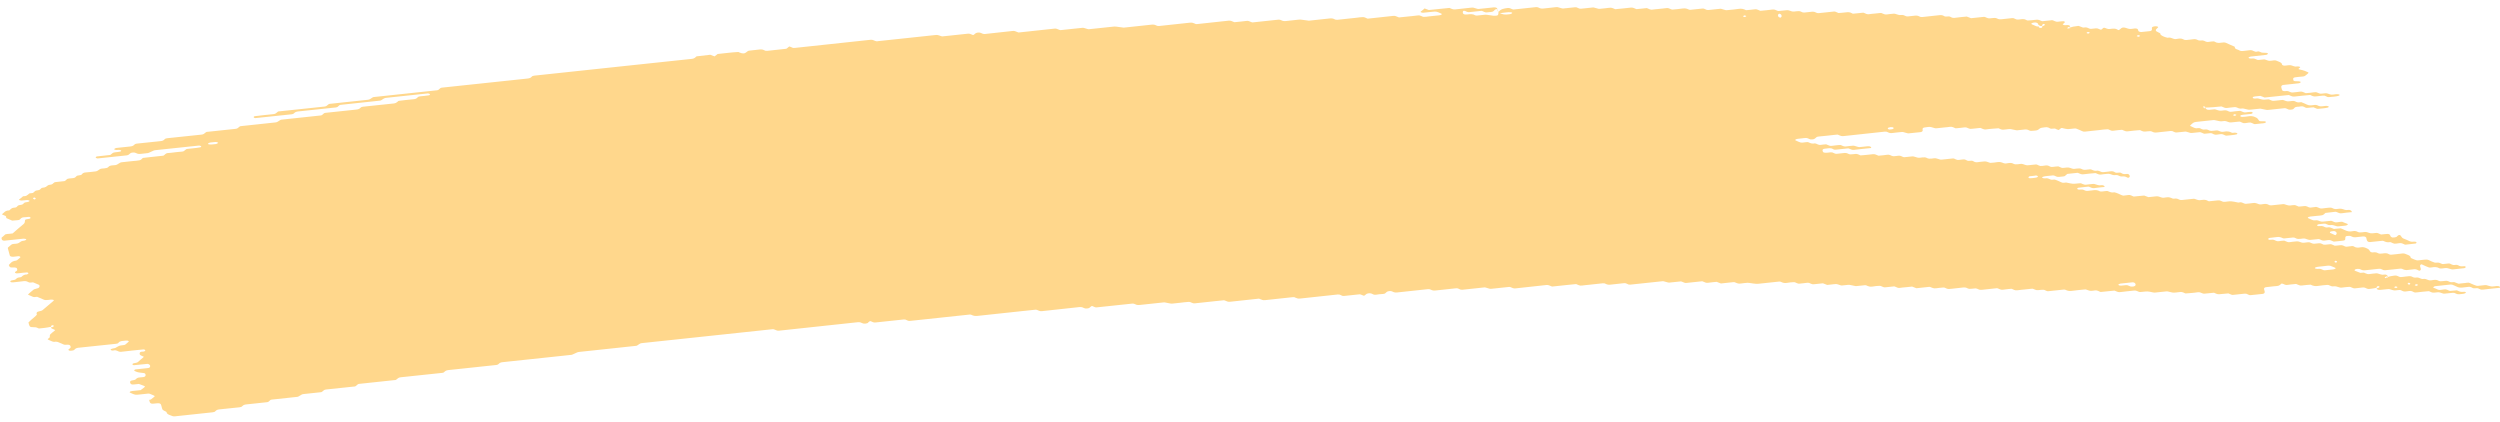 <svg width="154" height="26" viewBox="0 0 154 26" fill="none" xmlns="http://www.w3.org/2000/svg">
<path d="M144.875 13.067C144.664 13.089 144.451 13.105 144.244 13.137C144.11 13.157 144.052 13.101 143.962 13.072C143.932 13.062 143.9 13.042 143.872 13.044C143.664 13.067 143.455 13.091 143.246 13.116C143.183 13.167 143.143 13.234 143.045 13.259C142.949 13.283 142.836 13.284 142.729 13.296C142.589 13.311 142.448 13.326 142.307 13.34C142.237 13.347 142.18 13.372 142.157 13.419C142.152 13.426 142.199 13.445 142.225 13.457C142.311 13.495 142.394 13.538 142.488 13.567C142.578 13.594 142.688 13.547 142.785 13.582C143.001 13.662 143.003 13.661 143.167 13.644C143.307 13.629 143.448 13.612 143.589 13.601C143.616 13.598 143.648 13.617 143.678 13.627C143.768 13.655 143.826 13.719 143.958 13.694C144.058 13.674 144.169 13.669 144.273 13.658C144.361 13.694 144.442 13.736 144.536 13.765C144.624 13.793 144.65 13.815 144.603 13.852C144.561 13.887 144.501 13.902 144.422 13.905C144.352 13.907 144.282 13.919 144.211 13.926C144.175 13.93 144.141 13.933 144.107 13.937C143.973 13.952 143.973 13.952 143.727 13.872C143.631 13.84 143.522 13.886 143.43 13.856C143.368 13.836 143.315 13.805 143.255 13.784C143.229 13.775 143.189 13.774 143.157 13.777C143.05 13.787 142.944 13.794 142.842 13.811C142.769 13.823 142.727 13.86 142.736 13.896C142.738 13.91 142.789 13.93 142.819 13.931C142.887 13.933 142.96 13.915 143.026 13.923C143.09 13.932 143.156 13.957 143.203 13.985C143.3 14.043 143.408 13.99 143.5 14.005C143.596 14.021 143.675 14.071 143.767 14.102C143.79 14.109 143.835 14.096 143.871 14.092C143.976 14.082 144.08 14.074 144.185 14.064C144.272 14.101 144.366 14.133 144.445 14.175C144.589 14.251 144.743 14.28 144.928 14.241C145.032 14.22 145.134 14.227 145.218 14.276C145.304 14.327 145.402 14.321 145.51 14.31C145.61 14.299 145.713 14.27 145.815 14.305C146.037 14.383 146.04 14.387 146.302 14.355C146.38 14.345 146.44 14.342 146.5 14.371C146.556 14.398 146.615 14.421 146.673 14.446C146.778 14.436 146.884 14.426 146.988 14.415C147.123 14.4 147.197 14.418 147.23 14.489C147.249 14.533 147.258 14.573 147.305 14.602C147.361 14.638 147.421 14.636 147.502 14.625C147.578 14.615 147.634 14.601 147.665 14.554C147.678 14.535 147.703 14.517 147.727 14.501C147.746 14.489 147.776 14.471 147.793 14.474C147.825 14.479 147.867 14.492 147.878 14.509C147.984 14.664 147.984 14.665 148.091 14.71C148.208 14.759 148.33 14.803 148.437 14.859C148.533 14.908 148.629 14.886 148.734 14.885C148.813 14.884 148.864 14.917 148.858 14.951C148.854 14.97 148.824 14.999 148.798 15.002C148.59 15.029 148.379 15.052 148.168 15.072C148.142 15.075 148.11 15.052 148.08 15.04C148.02 15.018 147.967 14.982 147.903 14.975C147.839 14.967 147.764 14.987 147.694 14.994C147.624 15.001 147.549 15.018 147.485 15.009C147.421 14.999 147.37 14.962 147.31 14.938C147.282 14.926 147.244 14.91 147.22 14.914C147.065 14.946 146.949 14.904 146.838 14.849C146.815 14.837 146.774 14.83 146.744 14.833C146.497 14.856 146.252 14.884 146.005 14.91C145.905 14.921 145.823 14.877 145.802 14.801C145.791 14.758 145.769 14.716 145.769 14.674C145.768 14.597 145.651 14.555 145.565 14.565C145.425 14.578 145.282 14.59 145.144 14.61C145.031 14.626 144.935 14.612 144.858 14.566C144.768 14.514 144.665 14.525 144.563 14.54C144.486 14.551 144.465 14.593 144.47 14.7C144.475 14.786 144.439 14.813 144.301 14.829C144.126 14.848 143.949 14.867 143.772 14.883C143.745 14.885 143.713 14.864 143.685 14.852C143.625 14.83 143.571 14.793 143.507 14.786C143.443 14.777 143.369 14.797 143.299 14.805C143.228 14.812 143.154 14.831 143.09 14.822C143.026 14.813 142.972 14.775 142.914 14.751C142.887 14.74 142.852 14.723 142.825 14.726C142.684 14.737 142.543 14.754 142.403 14.769C142.245 14.786 142.245 14.786 142.021 14.707C141.918 14.672 141.816 14.701 141.716 14.712C141.609 14.723 141.509 14.729 141.426 14.678C141.37 14.645 141.308 14.625 141.242 14.632C141.065 14.649 140.891 14.669 140.714 14.686C140.684 14.689 140.643 14.683 140.62 14.671C140.506 14.618 140.395 14.577 140.238 14.605C140.101 14.629 139.954 14.631 139.818 14.654C139.744 14.666 139.71 14.708 139.725 14.74C139.733 14.756 139.778 14.775 139.808 14.775C139.876 14.776 139.951 14.756 140.015 14.763C140.147 14.778 140.214 14.885 140.387 14.855C140.489 14.836 140.595 14.829 140.702 14.823C140.73 14.821 140.76 14.845 140.79 14.858C140.875 14.892 140.95 14.937 141.073 14.913C141.176 14.894 141.284 14.888 141.389 14.877C141.555 14.859 141.555 14.86 141.771 14.937C141.873 14.974 141.976 14.943 142.076 14.934C142.15 14.927 142.221 14.913 142.28 14.931C142.372 14.957 142.439 15.018 142.552 15.014C142.658 15.009 142.763 14.99 142.869 14.983C142.935 14.979 142.997 14.999 143.051 15.033C143.106 15.068 143.166 15.083 143.239 15.074C143.343 15.063 143.45 15.05 143.556 15.042C143.586 15.041 143.62 15.052 143.648 15.062C143.708 15.085 143.765 15.112 143.823 15.136C143.928 15.127 144.034 15.124 144.136 15.108C144.215 15.095 144.271 15.1 144.335 15.126C144.416 15.16 144.483 15.221 144.615 15.19C144.681 15.176 144.757 15.179 144.823 15.166C144.904 15.148 144.96 15.154 145.018 15.193C145.127 15.265 145.263 15.265 145.404 15.236C145.557 15.204 145.672 15.239 145.788 15.295C145.91 15.353 145.91 15.352 146.005 15.494C146.033 15.535 146.112 15.554 146.178 15.546C146.289 15.532 146.385 15.538 146.466 15.586C146.552 15.638 146.654 15.631 146.758 15.616C146.897 15.596 147.035 15.578 147.149 15.652C147.204 15.687 147.264 15.696 147.339 15.686C147.55 15.662 147.763 15.646 147.969 15.616C148.095 15.597 148.168 15.638 148.253 15.672C148.369 15.719 148.495 15.76 148.495 15.862C148.496 15.879 148.526 15.898 148.551 15.911C148.607 15.937 148.667 15.96 148.724 15.985C148.81 16.023 148.893 16.055 149.01 16.033C149.113 16.016 149.221 16.01 149.326 15.998C149.43 15.985 149.526 15.978 149.62 16.026C149.729 16.081 149.845 16.133 149.969 16.173C150.056 16.202 150.171 16.151 150.265 16.19C150.323 16.214 150.379 16.242 150.44 16.262C150.466 16.271 150.507 16.264 150.541 16.261C150.611 16.256 150.683 16.251 150.752 16.238C150.83 16.223 150.89 16.225 150.95 16.255C151.006 16.281 151.061 16.318 151.125 16.325C151.221 16.336 151.328 16.284 151.424 16.342C151.473 16.372 151.535 16.399 151.599 16.408C151.663 16.417 151.738 16.397 151.806 16.398C151.836 16.397 151.872 16.418 151.889 16.434C151.9 16.443 151.885 16.468 151.871 16.481C151.851 16.496 151.824 16.517 151.796 16.52C151.585 16.544 151.374 16.565 151.163 16.589C151.038 16.603 151.038 16.603 150.783 16.523C150.724 16.505 150.658 16.509 150.583 16.518C150.483 16.531 150.381 16.553 150.276 16.531C150.139 16.444 149.971 16.438 149.792 16.473C149.717 16.487 149.649 16.488 149.593 16.464C149.476 16.416 149.352 16.372 149.247 16.315C149.166 16.27 149.127 16.267 149.094 16.329C149.083 16.348 149.072 16.369 149.075 16.387C149.088 16.451 149.112 16.514 149.125 16.578C149.13 16.596 149.113 16.617 149.102 16.636C149.068 16.69 149.024 16.687 148.949 16.642C148.874 16.598 148.784 16.569 148.665 16.59C148.563 16.609 148.452 16.607 148.349 16.627C148.192 16.657 148.081 16.616 147.967 16.562C147.944 16.551 147.903 16.544 147.873 16.547C147.556 16.579 147.241 16.615 146.923 16.647C146.855 16.654 146.793 16.635 146.74 16.601C146.684 16.566 146.622 16.549 146.554 16.556C146.273 16.585 145.991 16.611 145.71 16.647C145.595 16.662 145.503 16.646 145.424 16.601C145.364 16.568 145.309 16.558 145.234 16.563C145.153 16.567 145.096 16.58 145.055 16.618C145.017 16.654 145.045 16.676 145.131 16.704C145.222 16.734 145.308 16.773 145.396 16.808C145.466 16.803 145.536 16.792 145.605 16.793C145.634 16.793 145.662 16.816 145.692 16.828C145.778 16.865 145.857 16.902 145.978 16.88C146.08 16.861 146.189 16.857 146.294 16.844C146.438 16.829 146.438 16.829 146.673 16.909C146.733 16.929 146.797 16.927 146.874 16.915C146.94 16.905 147.008 16.923 147.056 16.961C147.075 16.976 147.069 17.002 147.029 17.087C147.029 17.15 147.074 17.122 147.088 17.081C147.111 17.021 147.066 17.002 146.981 17.035C146.922 17.059 146.892 17.092 146.907 17.119C146.916 17.133 146.957 17.151 147.029 17.087C147.216 17.009 147.359 16.999 147.495 16.977C147.576 16.965 147.627 16.97 147.691 17.003C147.768 17.042 147.845 17.084 147.971 17.062C148.107 17.038 148.252 17.035 148.391 17.014C148.518 16.995 148.585 17.052 148.666 17.084C148.764 17.124 148.873 17.078 148.963 17.1C149.056 17.123 149.123 17.179 149.232 17.188C149.389 17.152 149.49 17.216 149.61 17.258C149.704 17.289 149.814 17.26 149.914 17.245C150.027 17.229 150.121 17.242 150.2 17.288C150.29 17.34 150.39 17.328 150.493 17.316C150.731 17.288 150.74 17.284 150.879 17.354C150.979 17.405 151.075 17.381 151.175 17.374C151.263 17.408 151.349 17.444 151.44 17.475C151.464 17.482 151.509 17.469 151.545 17.465C151.649 17.454 151.756 17.443 151.86 17.432C151.93 17.425 152.005 17.405 152.069 17.412C152.133 17.421 152.187 17.457 152.244 17.482C152.302 17.506 152.362 17.53 152.418 17.555C152.503 17.593 152.584 17.625 152.704 17.604C152.806 17.587 152.912 17.581 153.019 17.569C153.153 17.553 153.149 17.557 153.399 17.633C153.533 17.674 153.672 17.622 153.808 17.616C153.876 17.613 153.942 17.626 153.99 17.663C154.009 17.678 154.003 17.704 154.009 17.726C153.658 17.763 153.304 17.796 152.957 17.84C152.823 17.858 152.752 17.812 152.679 17.774C152.559 17.713 152.402 17.805 152.289 17.726C152.22 17.679 152.122 17.652 152.005 17.676C151.937 17.69 151.864 17.689 151.794 17.701C151.615 17.731 151.451 17.733 151.307 17.645C151.258 17.615 151.188 17.599 151.136 17.569C151.076 17.538 151.019 17.52 150.948 17.527C150.631 17.56 150.316 17.593 150 17.629C149.973 17.632 149.945 17.651 149.922 17.666C149.862 17.702 149.882 17.73 149.978 17.753C150.01 17.76 150.035 17.777 150.065 17.79C150.123 17.814 150.177 17.852 150.241 17.86C150.305 17.869 150.379 17.85 150.45 17.843C150.52 17.836 150.594 17.817 150.658 17.824C150.722 17.832 150.776 17.869 150.836 17.892C150.864 17.903 150.898 17.922 150.926 17.921C151.066 17.912 151.205 17.897 151.345 17.884C151.433 17.919 151.508 17.968 151.612 17.979C151.679 17.986 151.749 17.972 151.817 17.974C151.847 17.975 151.885 17.994 151.9 18.01C151.909 18.021 151.882 18.047 151.86 18.059C151.78 18.109 151.669 18.101 151.569 18.117C151.46 18.134 151.362 18.13 151.278 18.081C151.223 18.047 151.161 18.03 151.093 18.037C150.916 18.055 150.741 18.075 150.564 18.091C150.534 18.094 150.498 18.082 150.47 18.074C150.246 17.997 150.246 17.994 150.088 18.012C149.856 18.038 149.856 18.038 149.7 17.971C149.67 17.958 149.638 17.934 149.612 17.936C149.365 17.958 149.12 17.98 148.875 18.012C148.794 18.021 148.739 18.022 148.679 17.989C148.627 17.961 148.568 17.929 148.504 17.922C148.437 17.915 148.365 17.934 148.295 17.942C148.224 17.948 148.15 17.966 148.088 17.956C148.024 17.946 147.968 17.91 147.913 17.885C147.855 17.858 147.793 17.86 147.714 17.871C147.472 17.902 147.469 17.899 147.228 17.821C147.2 17.812 147.164 17.802 147.134 17.805C146.957 17.821 146.782 17.842 146.606 17.859C146.537 17.866 146.471 17.849 146.424 17.812C146.405 17.797 146.411 17.771 146.398 17.721C146.383 17.71 146.4 17.73 146.404 17.749C146.436 17.747 146.475 17.749 146.498 17.738C146.558 17.714 146.587 17.681 146.572 17.654C146.564 17.64 146.523 17.622 146.497 17.623C146.45 17.623 146.41 17.652 146.398 17.721C146.264 17.765 146.121 17.775 145.983 17.796C145.902 17.81 145.85 17.804 145.786 17.771C145.709 17.73 145.63 17.691 145.504 17.712C145.368 17.736 145.223 17.741 145.083 17.76C144.921 17.782 144.85 17.667 144.713 17.67C144.572 17.674 144.432 17.697 144.291 17.713C144.168 17.727 144.168 17.727 143.911 17.645C143.817 17.615 143.707 17.661 143.615 17.63C143.553 17.609 143.499 17.579 143.44 17.558C143.414 17.549 143.373 17.549 143.341 17.552C143.165 17.569 142.986 17.58 142.815 17.61C142.621 17.645 142.474 17.61 142.335 17.535C142.16 17.55 141.983 17.559 141.811 17.585C141.685 17.604 141.612 17.562 141.527 17.528C141.497 17.516 141.471 17.497 141.439 17.492C141.407 17.487 141.369 17.498 141.335 17.502C141.194 17.517 141.049 17.525 140.913 17.549C140.745 17.58 140.68 17.475 140.55 17.463C140.463 17.526 140.417 17.613 140.244 17.621C140.103 17.627 139.963 17.648 139.822 17.664C139.752 17.671 139.682 17.679 139.611 17.686C139.498 17.698 139.445 17.749 139.469 17.826C139.483 17.868 139.494 17.911 139.504 17.953C139.526 18.029 139.473 18.093 139.384 18.103C139.137 18.129 138.892 18.157 138.645 18.181C138.579 18.188 138.515 18.166 138.461 18.132C138.405 18.097 138.343 18.082 138.275 18.089C138.028 18.116 137.783 18.143 137.536 18.167C137.508 18.17 137.472 18.157 137.444 18.147C137.384 18.124 137.327 18.098 137.269 18.074C137.128 18.086 136.99 18.095 136.851 18.111C136.628 18.136 136.628 18.137 136.463 18.068C136.433 18.055 136.403 18.031 136.375 18.032C136.269 18.038 136.164 18.052 136.058 18.064C135.745 18.1 135.745 18.1 135.653 18.062C135.569 18.027 135.494 17.984 135.369 18.005C135.232 18.029 135.087 18.038 134.947 18.052C134.842 18.062 134.738 18.073 134.634 18.076C134.606 18.078 134.576 18.053 134.546 18.041C134.46 18.001 134.377 17.97 134.26 17.993C134.192 18.006 134.119 18.009 134.049 18.016C133.866 18.035 133.866 18.035 133.565 17.96C133.535 17.953 133.498 17.944 133.469 17.948C133.222 17.973 132.977 18.001 132.729 18.024C132.7 18.027 132.663 18.02 132.633 18.014C132.296 17.941 132.296 17.941 131.938 17.98C131.802 17.994 131.798 17.999 131.654 17.932C131.59 17.903 131.537 17.889 131.462 17.898C131.181 17.931 130.898 17.954 130.618 17.992C130.493 18.009 130.42 17.971 130.335 17.936C130.305 17.925 130.272 17.899 130.247 17.901C129.966 17.927 129.684 17.959 129.403 17.986C129.378 17.988 129.345 17.963 129.316 17.952C129.258 17.929 129.202 17.895 129.138 17.887C129.072 17.88 129 17.9 128.927 17.907C128.75 17.925 128.75 17.924 128.545 17.849C128.517 17.839 128.481 17.825 128.453 17.828C128.172 17.856 127.889 17.88 127.61 17.919C127.45 17.941 127.341 17.904 127.228 17.851C127.204 17.84 127.163 17.835 127.134 17.837C126.816 17.869 126.501 17.905 126.183 17.937C126.117 17.944 126.053 17.923 126 17.89C125.914 17.837 125.814 17.845 125.707 17.857C125.462 17.886 125.46 17.884 125.315 17.824C125.285 17.811 125.259 17.795 125.227 17.788C125.197 17.782 125.159 17.786 125.127 17.789C124.986 17.803 124.846 17.818 124.705 17.833C124.565 17.849 124.422 17.857 124.283 17.88C124.113 17.909 124.031 17.826 123.912 17.788C123.737 17.806 123.558 17.817 123.386 17.846C123.254 17.867 123.191 17.811 123.104 17.782C123.074 17.772 123.042 17.75 123.014 17.753C122.696 17.784 122.379 17.817 122.064 17.854C121.987 17.862 121.936 17.852 121.872 17.822C121.728 17.753 121.722 17.756 121.483 17.784C121.379 17.796 121.279 17.807 121.189 17.755C121.11 17.708 121.014 17.697 120.901 17.713C120.762 17.734 120.62 17.745 120.479 17.759C120.338 17.774 120.198 17.794 120.057 17.802C119.944 17.809 119.876 17.749 119.786 17.719C119.758 17.71 119.72 17.709 119.688 17.712C119.547 17.724 119.402 17.735 119.266 17.757C119.1 17.786 119.008 17.715 118.89 17.675C118.864 17.666 118.822 17.672 118.79 17.676C118.543 17.701 118.298 17.728 118.051 17.755C117.963 17.721 117.873 17.688 117.786 17.654C117.645 17.668 117.504 17.683 117.364 17.697C117.257 17.708 117.148 17.712 117.048 17.732C116.919 17.759 116.854 17.699 116.767 17.67C116.737 17.66 116.704 17.638 116.677 17.641C116.5 17.657 116.323 17.673 116.148 17.697C115.982 17.72 115.915 17.604 115.779 17.607C115.638 17.609 115.493 17.627 115.357 17.651C115.2 17.679 115.088 17.639 114.975 17.584C114.951 17.573 114.911 17.567 114.881 17.569C114.704 17.586 114.53 17.607 114.353 17.623C114.323 17.626 114.287 17.62 114.257 17.613C113.919 17.539 113.919 17.538 113.772 17.554C113.668 17.565 113.561 17.579 113.455 17.586C113.425 17.589 113.389 17.578 113.361 17.568C113.139 17.491 113.139 17.489 112.979 17.506C112.838 17.521 112.698 17.537 112.557 17.552C112.469 17.518 112.38 17.485 112.292 17.451C112.117 17.469 111.938 17.483 111.766 17.507C111.685 17.518 111.632 17.515 111.569 17.483C111.492 17.445 111.415 17.401 111.288 17.423C111.151 17.447 111.006 17.451 110.868 17.471C110.702 17.496 110.633 17.379 110.498 17.381C110.358 17.384 110.213 17.401 110.077 17.426C109.919 17.454 109.808 17.413 109.695 17.359C109.671 17.348 109.63 17.341 109.601 17.344C109.213 17.384 108.827 17.424 108.44 17.467C108.201 17.493 108.201 17.495 107.746 17.427C107.714 17.422 107.68 17.418 107.648 17.42C107.508 17.433 107.363 17.443 107.226 17.466C107.06 17.494 106.968 17.425 106.851 17.384C106.825 17.375 106.784 17.38 106.75 17.383C106.644 17.393 106.539 17.405 106.433 17.416C106.292 17.431 106.152 17.447 106.011 17.462C105.923 17.429 105.834 17.395 105.746 17.362C105.571 17.38 105.392 17.39 105.22 17.419C105.088 17.44 105.026 17.387 104.938 17.356C104.908 17.346 104.876 17.325 104.848 17.326C104.531 17.357 104.213 17.389 103.898 17.427C103.768 17.444 103.708 17.386 103.62 17.357C103.59 17.348 103.556 17.332 103.529 17.335C103.318 17.354 103.107 17.378 102.896 17.401C102.777 17.415 102.777 17.415 102.516 17.337C102.486 17.328 102.452 17.319 102.422 17.322C101.753 17.391 101.086 17.464 100.417 17.534C100.349 17.541 100.287 17.522 100.234 17.487C100.178 17.453 100.116 17.435 100.048 17.442C99.766 17.471 99.483 17.498 99.204 17.534C99.089 17.549 98.997 17.532 98.918 17.488C98.858 17.455 98.803 17.442 98.728 17.451C98.587 17.467 98.447 17.481 98.306 17.496C98.166 17.512 98.025 17.527 97.884 17.542C97.744 17.557 97.601 17.566 97.463 17.589C97.292 17.617 97.209 17.538 97.091 17.499C96.88 17.52 96.669 17.54 96.46 17.562C96.179 17.592 95.898 17.623 95.617 17.651C95.591 17.654 95.559 17.631 95.529 17.619C95.441 17.588 95.377 17.543 95.247 17.558C94.617 17.631 93.982 17.694 93.349 17.765C93.217 17.78 93.159 17.726 93.069 17.697C93.039 17.688 93.005 17.67 92.977 17.673C92.626 17.708 92.274 17.746 91.923 17.784C91.78 17.799 91.78 17.799 91.541 17.721C91.513 17.712 91.477 17.701 91.447 17.703C90.989 17.75 90.533 17.8 90.075 17.849C90.007 17.855 89.945 17.838 89.889 17.804C89.835 17.769 89.771 17.75 89.705 17.757C89.284 17.802 88.859 17.845 88.44 17.893C88.327 17.906 88.233 17.895 88.152 17.85C88.094 17.817 88.036 17.803 87.964 17.811C87.331 17.879 86.698 17.944 86.066 18.015C85.944 18.029 85.859 18.006 85.782 17.964C85.72 17.931 85.666 17.924 85.59 17.93C85.509 17.937 85.46 17.952 85.415 17.991C85.358 18.041 85.322 18.105 85.186 18.109C85.045 18.114 84.902 18.131 84.764 18.154C84.632 18.177 84.57 18.119 84.486 18.085C84.424 18.061 84.367 18.058 84.288 18.07C84.216 18.081 84.171 18.103 84.129 18.144C84.035 18.232 84.027 18.232 83.911 18.178C83.849 18.149 83.794 18.126 83.725 18.132C83.444 18.16 83.163 18.19 82.882 18.221C82.72 18.239 82.718 18.242 82.596 18.179C82.536 18.147 82.478 18.132 82.408 18.14C81.635 18.223 80.861 18.303 80.088 18.39C79.969 18.404 79.887 18.377 79.802 18.339C79.774 18.327 79.746 18.309 79.714 18.304C79.682 18.299 79.646 18.304 79.612 18.307C79.049 18.367 78.485 18.424 77.925 18.489C77.797 18.504 77.728 18.464 77.641 18.431C77.611 18.42 77.585 18.402 77.553 18.397C77.521 18.393 77.483 18.402 77.449 18.407C76.886 18.466 76.322 18.523 75.761 18.589C75.627 18.604 75.569 18.55 75.482 18.523C75.452 18.513 75.419 18.494 75.392 18.496C75.215 18.512 75.04 18.532 74.864 18.55C74.442 18.596 74.02 18.639 73.598 18.686C73.436 18.704 73.365 18.59 73.228 18.596C73.052 18.604 72.877 18.631 72.7 18.65C72.559 18.665 72.419 18.679 72.278 18.695C72.14 18.71 72.14 18.71 71.794 18.638C71.764 18.632 71.728 18.623 71.698 18.626C71.206 18.677 70.712 18.729 70.222 18.784C70.109 18.796 70.015 18.79 69.933 18.743C69.876 18.71 69.816 18.694 69.746 18.702C69.006 18.781 68.269 18.86 67.53 18.937C67.502 18.94 67.466 18.927 67.438 18.917C67.378 18.895 67.32 18.868 67.263 18.844C67.22 18.874 67.165 18.901 67.138 18.935C67.1 18.98 67.049 18.994 66.968 19.002C66.886 19.01 66.835 19.008 66.771 18.975C66.694 18.934 66.615 18.903 66.489 18.916C65.716 19.003 64.943 19.082 64.169 19.168C64.041 19.181 63.981 19.125 63.892 19.096C63.862 19.087 63.828 19.074 63.8 19.076C63.482 19.108 63.167 19.143 62.85 19.176C61.97 19.27 61.09 19.36 60.212 19.459C60.052 19.477 59.944 19.446 59.83 19.391C59.807 19.38 59.766 19.373 59.736 19.376C58.505 19.506 57.273 19.637 56.044 19.769C55.978 19.776 55.914 19.756 55.86 19.723C55.805 19.688 55.743 19.672 55.675 19.679C55.112 19.738 54.55 19.798 53.987 19.858C53.847 19.874 53.845 19.875 53.699 19.814C53.669 19.802 53.637 19.777 53.614 19.78C53.565 19.787 53.518 19.819 53.484 19.863C53.45 19.91 53.397 19.923 53.318 19.933C53.237 19.942 53.184 19.939 53.122 19.909C53.043 19.87 52.97 19.834 52.842 19.848C51.225 20.024 49.608 20.194 47.992 20.369C47.861 20.383 47.801 20.329 47.712 20.301C47.682 20.292 47.652 20.279 47.62 20.277C47.586 20.274 47.55 20.282 47.515 20.287C44.878 20.567 42.24 20.849 39.603 21.129C39.445 21.146 39.447 21.146 39.276 21.265C39.255 21.28 39.227 21.299 39.197 21.302C38.39 21.39 37.58 21.476 36.77 21.562C36.419 21.599 36.068 21.638 35.716 21.674C35.59 21.686 35.59 21.686 35.291 21.827C35.265 21.839 35.235 21.855 35.206 21.858C33.8 22.008 32.393 22.159 30.985 22.307C30.874 22.318 30.785 22.341 30.734 22.404C30.698 22.448 30.652 22.474 30.581 22.482C29.597 22.587 28.613 22.693 27.626 22.796C27.509 22.808 27.439 22.845 27.382 22.899C27.363 22.917 27.346 22.938 27.318 22.951C27.293 22.963 27.255 22.967 27.223 22.971C26.379 23.061 25.535 23.153 24.689 23.239C24.564 23.252 24.513 23.3 24.451 23.35C24.43 23.367 24.416 23.39 24.388 23.402C24.36 23.413 24.32 23.413 24.286 23.416C23.583 23.49 22.88 23.566 22.177 23.641C22.04 23.636 22.011 23.71 21.945 23.756C21.922 23.771 21.905 23.792 21.877 23.803C21.847 23.813 21.809 23.812 21.773 23.815C21.21 23.875 20.648 23.938 20.083 23.993C19.953 24.006 19.928 24.072 19.858 24.117C19.835 24.132 19.811 24.154 19.784 24.158C19.432 24.198 19.081 24.235 18.729 24.271C18.612 24.283 18.612 24.282 18.406 24.411C18.383 24.425 18.355 24.441 18.325 24.445C17.799 24.503 17.271 24.558 16.742 24.615C16.674 24.622 16.628 24.653 16.594 24.697C16.56 24.741 16.511 24.77 16.443 24.776C16.021 24.822 15.599 24.869 15.178 24.911C15.06 24.922 14.984 24.954 14.933 25.013C14.895 25.057 14.848 25.079 14.774 25.087C14.352 25.131 13.93 25.18 13.506 25.219C13.383 25.23 13.319 25.274 13.268 25.329C13.228 25.373 13.181 25.388 13.102 25.397C12.329 25.477 11.553 25.557 10.782 25.645C10.652 25.66 10.586 25.616 10.5 25.584C10.379 25.54 10.265 25.492 10.264 25.392C10.264 25.376 10.228 25.358 10.202 25.346C10.012 25.251 10.012 25.251 9.981 25.148C9.964 25.085 9.944 25.021 9.929 24.957C9.9 24.851 9.832 24.825 9.636 24.846C9.566 24.853 9.495 24.862 9.425 24.868C9.321 24.878 9.241 24.836 9.222 24.759C9.211 24.716 9.198 24.674 9.187 24.631C9.293 24.62 9.291 24.619 9.478 24.462C9.556 24.396 9.556 24.396 9.404 24.331C9.346 24.307 9.291 24.281 9.229 24.258C9.201 24.248 9.165 24.242 9.135 24.244C8.958 24.261 8.783 24.28 8.609 24.3C8.328 24.33 8.327 24.33 8.041 24.201C8.017 24.191 7.981 24.172 7.985 24.162C8.008 24.114 8.066 24.093 8.138 24.087C8.245 24.079 8.349 24.065 8.453 24.054C8.524 24.047 8.594 24.039 8.664 24.032C8.73 23.982 8.798 23.934 8.859 23.884C8.957 23.806 8.957 23.803 8.822 23.75C8.737 23.715 8.645 23.683 8.557 23.65C8.453 23.662 8.346 23.674 8.242 23.684C8.11 23.696 8.056 23.672 8.022 23.589C7.991 23.516 8.027 23.452 8.129 23.436C8.234 23.42 8.332 23.409 8.384 23.343C8.435 23.279 8.525 23.254 8.635 23.248C8.706 23.244 8.776 23.235 8.846 23.226C8.938 23.215 8.986 23.149 8.967 23.076C8.956 23.029 8.934 22.989 8.851 22.979C8.482 22.937 8.478 22.938 8.294 22.852C8.276 22.844 8.264 22.821 8.27 22.81C8.28 22.79 8.304 22.762 8.329 22.758C8.574 22.728 8.819 22.7 9.064 22.679C9.145 22.672 9.205 22.663 9.232 22.615C9.27 22.549 9.253 22.489 9.178 22.444C9.154 22.43 9.116 22.412 9.09 22.414C8.809 22.439 8.53 22.471 8.248 22.496C8.223 22.499 8.176 22.477 8.165 22.46C8.144 22.43 8.175 22.388 8.25 22.374C8.348 22.354 8.448 22.352 8.513 22.287C8.604 22.195 8.717 22.11 8.819 22.022C8.836 22.007 8.863 21.977 8.857 21.974C8.803 21.946 8.741 21.925 8.686 21.898C8.591 21.854 8.591 21.791 8.612 21.73C8.629 21.681 8.692 21.662 8.771 21.661C8.805 21.661 8.848 21.66 8.876 21.649C8.948 21.62 8.971 21.584 8.935 21.557C8.913 21.541 8.875 21.52 8.849 21.523C8.393 21.569 7.935 21.613 7.481 21.669C7.347 21.686 7.285 21.637 7.204 21.603C7.142 21.576 7.084 21.566 7.008 21.586C6.935 21.605 6.865 21.595 6.82 21.553C6.783 21.518 6.847 21.488 7.019 21.454C7.051 21.447 7.088 21.443 7.111 21.43C7.357 21.289 7.357 21.288 7.528 21.268C7.694 21.251 7.694 21.249 7.781 21.174C7.821 21.139 7.865 21.104 7.904 21.068C7.918 21.053 7.944 21.027 7.935 21.02C7.888 20.98 7.824 20.972 7.749 20.981C7.583 21.004 7.387 20.988 7.301 21.111C7.267 21.157 7.214 21.171 7.137 21.179C6.366 21.259 5.594 21.344 4.821 21.422C4.695 21.435 4.638 21.483 4.59 21.536C4.547 21.58 4.5 21.593 4.419 21.601C4.338 21.61 4.274 21.614 4.227 21.572C4.199 21.546 4.223 21.51 4.286 21.474C4.378 21.422 4.36 21.357 4.33 21.297C4.308 21.257 4.242 21.23 4.172 21.233C4.067 21.238 3.967 21.253 3.879 21.203C3.828 21.173 3.764 21.153 3.706 21.128C3.595 21.076 3.484 21.023 3.328 21.059C3.222 21.047 3.147 21.001 3.061 20.965C2.918 20.907 2.905 20.898 3.007 20.834C3.121 20.763 3.031 20.671 3.095 20.601C3.162 20.526 3.256 20.46 3.338 20.39C3.36 20.371 3.379 20.354 3.4 20.336C3.351 20.311 3.306 20.279 3.248 20.262C3.173 20.239 3.135 20.211 3.138 20.131C3.123 20.12 3.13 20.149 3.147 20.157C3.166 20.164 3.213 20.157 3.237 20.148C3.296 20.123 3.326 20.091 3.311 20.064C3.302 20.05 3.261 20.032 3.236 20.032C3.189 20.033 3.148 20.061 3.136 20.131C2.898 20.186 2.651 20.213 2.403 20.235C2.378 20.238 2.346 20.213 2.316 20.2C2.217 20.157 2.217 20.158 1.93 20.148C1.9 20.146 1.859 20.129 1.844 20.111C1.782 20.033 1.783 19.947 1.753 19.863C1.808 19.809 1.863 19.756 1.92 19.703C2.034 19.595 2.183 19.5 2.272 19.382C2.252 19.319 2.226 19.256 2.319 19.204C2.586 19.138 2.583 19.138 2.655 19.076C2.861 18.899 3.064 18.721 3.279 18.547C3.336 18.502 3.336 18.477 3.233 18.459C3.201 18.454 3.167 18.453 3.133 18.456C3.026 18.466 2.92 18.489 2.815 18.485C2.711 18.482 2.634 18.426 2.548 18.392C2.461 18.357 2.373 18.32 2.285 18.283C2.185 18.288 2.085 18.325 1.984 18.267C1.907 18.223 1.811 18.191 1.724 18.155C1.789 18.056 1.912 17.981 2.007 17.894C2.094 17.815 2.096 17.816 2.33 17.754C2.441 17.725 2.479 17.579 2.384 17.537C2.271 17.487 2.151 17.44 2.036 17.392C1.936 17.397 1.834 17.432 1.737 17.375C1.662 17.332 1.577 17.303 1.453 17.32C1.245 17.35 1.032 17.366 0.821 17.391C0.748 17.399 0.669 17.394 0.637 17.351C0.615 17.32 0.677 17.277 0.747 17.268C0.854 17.254 0.95 17.238 1.002 17.173C1.053 17.108 1.147 17.088 1.258 17.079C1.287 17.076 1.321 17.06 1.336 17.044C1.412 16.969 1.497 16.904 1.661 16.906C1.73 16.88 1.766 16.847 1.744 16.816C1.731 16.8 1.686 16.778 1.661 16.781C1.484 16.795 1.307 16.809 1.134 16.834C1.053 16.845 0.992 16.848 0.94 16.809C0.904 16.784 0.923 16.749 0.991 16.711C1.05 16.679 1.067 16.641 1.062 16.598C1.051 16.496 0.987 16.467 0.782 16.475C0.635 16.481 0.599 16.465 0.566 16.377C0.557 16.357 0.536 16.328 0.551 16.314C0.642 16.226 0.701 16.118 0.873 16.075C0.941 16.059 1.014 16.059 1.056 16.025C1.099 15.991 1.137 15.952 1.181 15.92C1.236 15.881 1.274 15.845 1.249 15.82C1.206 15.777 1.138 15.773 1.059 15.79C0.991 15.803 0.918 15.805 0.848 15.813C0.722 15.828 0.62 15.795 0.604 15.739C0.563 15.59 0.519 15.442 0.482 15.293C0.477 15.275 0.488 15.252 0.505 15.236C0.564 15.182 0.628 15.13 0.689 15.077C0.761 15.016 0.876 15.027 0.974 15.014C1.113 14.996 1.113 14.998 1.297 14.873C1.37 14.823 1.496 14.842 1.57 14.797C1.593 14.783 1.629 14.76 1.623 14.747C1.614 14.73 1.571 14.718 1.539 14.71C1.509 14.703 1.473 14.699 1.441 14.703C1.054 14.743 0.668 14.786 0.28 14.825C0.214 14.832 0.141 14.804 0.118 14.764C0.094 14.727 0.1 14.682 0.095 14.64C0.157 14.586 0.227 14.537 0.28 14.48C0.32 14.436 0.367 14.416 0.448 14.413C0.554 14.409 0.659 14.392 0.778 14.38C0.998 14.191 1.214 13.992 1.452 13.803C1.547 13.726 1.523 13.649 1.542 13.568C1.561 13.493 1.704 13.503 1.799 13.481C1.876 13.462 1.901 13.421 1.871 13.393C1.854 13.376 1.815 13.357 1.786 13.357C1.715 13.358 1.645 13.37 1.575 13.377C1.504 13.384 1.423 13.381 1.366 13.403C1.311 13.424 1.275 13.468 1.239 13.505C1.199 13.547 1.145 13.562 1.064 13.565C0.96 13.568 0.856 13.58 0.751 13.59C0.636 13.541 0.516 13.493 0.405 13.441C0.383 13.431 0.379 13.401 0.381 13.382C0.385 13.332 0.353 13.301 0.282 13.277C0.222 13.257 0.173 13.228 0.117 13.202C0.16 13.167 0.206 13.133 0.24 13.096C0.314 13.017 0.408 12.96 0.57 12.961C0.633 12.91 0.684 12.848 0.767 12.813C0.846 12.779 0.98 12.811 1.039 12.735C1.069 12.697 1.113 12.655 1.171 12.639C1.262 12.614 1.382 12.626 1.435 12.553C1.466 12.512 1.513 12.474 1.575 12.463C1.645 12.451 1.717 12.448 1.768 12.423C1.796 12.41 1.826 12.389 1.826 12.371C1.825 12.36 1.783 12.342 1.753 12.335C1.725 12.326 1.689 12.32 1.657 12.323C1.55 12.331 1.446 12.346 1.339 12.354C1.31 12.357 1.275 12.348 1.243 12.341C1.149 12.321 1.156 12.295 1.23 12.248C1.304 12.203 1.357 12.145 1.419 12.091C1.487 12.082 1.572 12.085 1.619 12.06C1.697 12.02 1.752 11.962 1.816 11.911C1.886 11.903 1.959 11.9 2.025 11.885C2.052 11.88 2.065 11.851 2.088 11.834C2.131 11.802 2.167 11.755 2.224 11.739C2.318 11.716 2.433 11.724 2.488 11.653C2.52 11.611 2.568 11.567 2.628 11.564C2.794 11.558 2.864 11.486 2.949 11.419C3.012 11.368 3.149 11.393 3.219 11.342C3.266 11.31 3.3 11.27 3.346 11.238C3.365 11.225 3.406 11.219 3.438 11.215C3.612 11.194 3.789 11.178 3.964 11.157C3.992 11.153 4.017 11.133 4.038 11.117C4.083 11.084 4.11 11.037 4.165 11.015C4.221 10.993 4.3 10.992 4.368 10.985C4.587 10.964 4.604 10.969 4.704 10.859C4.784 10.77 4.983 10.831 5.048 10.733C5.086 10.676 5.156 10.629 5.282 10.622C5.459 10.612 5.634 10.586 5.81 10.568C5.968 10.551 5.966 10.551 6.136 10.431C6.212 10.376 6.325 10.383 6.425 10.372C6.532 10.361 6.63 10.345 6.68 10.28C6.731 10.216 6.825 10.195 6.933 10.185C7.034 10.176 7.147 10.181 7.225 10.129C7.416 10.004 7.414 10.003 7.548 9.989C7.759 9.967 7.97 9.945 8.181 9.921C8.322 9.906 8.469 9.903 8.601 9.873C8.696 9.852 8.739 9.78 8.8 9.729C8.975 9.709 9.149 9.688 9.324 9.669C9.569 9.641 9.816 9.616 10.063 9.59C10.169 9.54 10.184 9.432 10.363 9.426C10.469 9.422 10.574 9.405 10.68 9.394C10.857 9.374 11.032 9.35 11.209 9.34C11.343 9.332 11.366 9.263 11.436 9.218C11.459 9.203 11.48 9.181 11.508 9.177C11.785 9.139 12.07 9.129 12.341 9.074C12.369 9.069 12.394 9.041 12.4 9.022C12.404 9.012 12.368 8.993 12.345 8.984C12.317 8.974 12.28 8.964 12.251 8.967C11.371 9.059 10.491 9.153 9.611 9.246C9.487 9.26 9.487 9.258 9.188 9.402C9.162 9.414 9.133 9.427 9.101 9.431C8.96 9.447 8.817 9.457 8.679 9.478C8.566 9.494 8.472 9.479 8.391 9.434C8.333 9.401 8.273 9.391 8.201 9.394C8.12 9.398 8.066 9.413 8.02 9.448C7.958 9.496 7.927 9.558 7.797 9.572C7.198 9.631 6.599 9.698 6.003 9.761C5.92 9.744 5.879 9.717 5.9 9.685C5.913 9.665 5.938 9.639 5.964 9.637C6.209 9.608 6.456 9.583 6.701 9.555C6.735 9.551 6.782 9.553 6.801 9.54C6.894 9.482 6.928 9.388 7.105 9.38C7.207 9.375 7.311 9.355 7.409 9.337C7.437 9.331 7.462 9.304 7.469 9.285C7.471 9.274 7.436 9.255 7.411 9.246C7.317 9.21 7.208 9.256 7.114 9.231C7.082 9.222 7.037 9.209 7.031 9.194C7.027 9.18 7.063 9.156 7.088 9.142C7.111 9.129 7.143 9.117 7.175 9.113C7.456 9.081 7.738 9.048 8.019 9.023C8.134 9.013 8.215 8.981 8.266 8.921C8.304 8.877 8.35 8.854 8.423 8.847C8.915 8.795 9.407 8.739 9.901 8.692C10.025 8.681 10.088 8.638 10.139 8.582C10.18 8.538 10.226 8.522 10.305 8.514C11.01 8.442 11.711 8.362 12.416 8.292C12.546 8.28 12.584 8.224 12.65 8.176C12.674 8.159 12.688 8.139 12.718 8.128C12.748 8.118 12.786 8.119 12.822 8.116C13.385 8.056 13.947 7.993 14.512 7.937C14.644 7.925 14.669 7.86 14.737 7.815C14.76 7.801 14.781 7.777 14.809 7.773C15.231 7.726 15.653 7.682 16.075 7.637C16.356 7.606 16.637 7.576 16.918 7.547C17.057 7.533 17.057 7.532 17.243 7.408C17.265 7.394 17.294 7.377 17.322 7.373C18.132 7.284 18.939 7.2 19.749 7.113C19.817 7.106 19.866 7.076 19.899 7.032C19.933 6.988 19.982 6.958 20.048 6.951C20.681 6.882 21.314 6.815 21.948 6.75C22.064 6.738 22.144 6.707 22.195 6.649C22.233 6.605 22.28 6.581 22.352 6.574C22.985 6.508 23.618 6.437 24.253 6.374C24.374 6.361 24.433 6.317 24.493 6.265C24.514 6.247 24.531 6.217 24.556 6.214C24.872 6.176 25.185 6.137 25.502 6.11C25.634 6.098 25.679 6.044 25.732 5.992C25.774 5.951 25.823 5.936 25.904 5.931C26.081 5.918 26.256 5.895 26.428 5.871C26.454 5.867 26.485 5.839 26.487 5.821C26.491 5.787 26.442 5.764 26.361 5.753C25.517 5.843 24.672 5.933 23.828 6.023C23.69 6.038 23.69 6.038 23.503 6.162C23.482 6.176 23.452 6.193 23.422 6.197C22.613 6.284 21.805 6.37 20.995 6.457C20.927 6.464 20.878 6.494 20.845 6.538C20.811 6.582 20.762 6.611 20.696 6.618C19.923 6.701 19.149 6.785 18.374 6.864C18.259 6.876 18.178 6.906 18.127 6.965C18.089 7.009 18.043 7.033 17.97 7.04C17.231 7.117 16.494 7.199 15.752 7.273C15.678 7.28 15.622 7.244 15.626 7.209C15.628 7.191 15.66 7.161 15.685 7.158C16.071 7.113 16.454 7.066 16.842 7.031C16.972 7.02 17.01 6.963 17.076 6.915C17.097 6.898 17.114 6.876 17.142 6.867C17.171 6.856 17.21 6.857 17.246 6.855C18.16 6.757 19.074 6.657 19.99 6.564C20.122 6.551 20.147 6.487 20.215 6.442C20.238 6.426 20.26 6.403 20.287 6.4C20.569 6.367 20.85 6.338 21.131 6.309C21.623 6.256 22.115 6.204 22.609 6.152C22.752 6.136 22.752 6.136 22.935 6.014C22.956 6 22.986 5.981 23.013 5.979C24.315 5.839 25.617 5.7 26.918 5.562C26.986 5.555 27.035 5.525 27.069 5.481C27.103 5.438 27.152 5.407 27.218 5.399C28.977 5.211 30.735 5.023 32.495 4.838C32.61 4.825 32.691 4.798 32.742 4.737C32.777 4.693 32.826 4.669 32.899 4.661C34.833 4.455 36.768 4.249 38.704 4.042C40.006 3.904 41.307 3.763 42.609 3.627C42.728 3.615 42.792 3.575 42.852 3.521C42.87 3.503 42.889 3.474 42.915 3.471C43.194 3.437 43.473 3.405 43.752 3.373C43.84 3.407 43.928 3.44 44.015 3.474C44.081 3.425 44.145 3.374 44.21 3.325C44.632 3.285 45.047 3.224 45.474 3.203C45.502 3.201 45.532 3.225 45.561 3.238C45.76 3.318 45.873 3.31 45.998 3.201C46.043 3.162 46.081 3.127 46.149 3.12C46.36 3.096 46.573 3.079 46.782 3.05C46.895 3.035 46.989 3.047 47.07 3.093C47.128 3.126 47.188 3.14 47.258 3.132C47.645 3.09 48.031 3.05 48.419 3.006C48.447 3.003 48.472 2.981 48.493 2.966C48.538 2.932 48.576 2.895 48.618 2.86C48.676 2.882 48.74 2.898 48.787 2.926C48.847 2.959 48.903 2.959 48.983 2.949C50.53 2.782 52.079 2.619 53.626 2.451C53.758 2.437 53.816 2.49 53.905 2.518C53.935 2.528 53.965 2.541 53.997 2.543C54.031 2.546 54.068 2.538 54.102 2.533C55.263 2.409 56.424 2.286 57.585 2.162C57.738 2.145 57.738 2.145 57.967 2.223C57.995 2.233 58.031 2.245 58.061 2.241C58.589 2.187 59.118 2.129 59.644 2.073C59.712 2.067 59.77 2.087 59.832 2.116C59.954 2.173 59.962 2.173 60.051 2.087C60.093 2.047 60.138 2.022 60.208 2.01C60.285 1.997 60.347 2 60.407 2.023C60.492 2.054 60.554 2.108 60.684 2.093C61.247 2.028 61.811 1.974 62.372 1.908C62.499 1.893 62.568 1.936 62.654 1.968C62.683 1.979 62.711 1.997 62.743 2.001C62.775 2.004 62.814 1.995 62.848 1.991C63.551 1.916 64.256 1.843 64.957 1.763C65.089 1.748 65.147 1.803 65.237 1.831C65.266 1.841 65.301 1.858 65.328 1.856C65.75 1.813 66.174 1.767 66.596 1.722C66.747 1.705 66.747 1.706 66.978 1.783C67.006 1.793 67.042 1.803 67.072 1.8C67.564 1.749 68.058 1.697 68.55 1.644C68.702 1.628 68.702 1.628 69.139 1.691C69.171 1.696 69.205 1.704 69.237 1.701C69.8 1.641 70.364 1.583 70.927 1.52C71.04 1.508 71.134 1.517 71.215 1.563C71.273 1.596 71.332 1.61 71.403 1.601C72.036 1.534 72.671 1.469 73.301 1.397C73.422 1.383 73.501 1.411 73.587 1.448C73.615 1.46 73.643 1.478 73.675 1.483C73.707 1.488 73.743 1.483 73.777 1.479C74.41 1.411 75.045 1.347 75.675 1.274C75.803 1.259 75.872 1.302 75.957 1.334C75.987 1.345 76.019 1.368 76.045 1.367C76.292 1.343 76.539 1.322 76.784 1.288C76.916 1.269 76.974 1.328 77.064 1.355C77.094 1.364 77.128 1.383 77.156 1.381C77.684 1.327 78.212 1.27 78.739 1.212C78.813 1.204 78.869 1.215 78.928 1.248C79.008 1.292 79.1 1.31 79.215 1.295C79.46 1.263 79.707 1.241 79.954 1.215C80.099 1.199 80.099 1.199 80.543 1.263C80.575 1.268 80.609 1.276 80.641 1.273C81.063 1.228 81.487 1.185 81.906 1.137C82.019 1.124 82.113 1.135 82.194 1.18C82.252 1.213 82.31 1.227 82.382 1.219C82.77 1.177 83.156 1.136 83.543 1.095C83.684 1.079 83.825 1.054 83.965 1.053C84.067 1.053 84.143 1.115 84.234 1.145C84.26 1.154 84.303 1.143 84.337 1.14C84.829 1.088 85.323 1.039 85.813 0.98C85.941 0.965 86.01 1.008 86.095 1.04C86.125 1.051 86.157 1.074 86.183 1.073C86.359 1.057 86.534 1.037 86.711 1.019C86.922 0.996 87.135 0.979 87.344 0.95C87.514 0.925 87.579 1.037 87.715 1.04C87.82 1.043 87.926 1.02 88.031 1.009C88.242 0.987 88.452 0.962 88.663 0.943C88.738 0.936 88.795 0.915 88.819 0.868C88.823 0.859 88.786 0.84 88.763 0.829C88.478 0.699 88.478 0.699 88.193 0.73C88.016 0.749 87.841 0.768 87.664 0.785C87.635 0.788 87.6 0.778 87.57 0.77C87.485 0.749 87.493 0.723 87.566 0.677C87.638 0.63 87.693 0.573 87.754 0.519C87.842 0.552 87.927 0.585 88.015 0.618C88.085 0.611 88.156 0.603 88.226 0.596C88.578 0.56 88.929 0.522 89.281 0.489C89.306 0.486 89.338 0.512 89.368 0.524C89.454 0.561 89.531 0.593 89.654 0.578C89.97 0.538 90.287 0.509 90.602 0.474C90.741 0.459 90.741 0.459 90.984 0.537C91.012 0.546 91.049 0.556 91.078 0.553C91.396 0.521 91.711 0.487 92.028 0.453C92.097 0.447 92.163 0.463 92.212 0.5C92.231 0.515 92.227 0.541 92.31 0.751C92.563 0.921 92.735 0.901 92.91 0.885C92.984 0.878 93.051 0.871 93.099 0.845C93.125 0.83 93.157 0.809 93.157 0.793C93.156 0.78 93.109 0.76 93.08 0.757C92.868 0.733 92.668 0.789 92.462 0.802C92.366 0.807 92.282 0.763 92.265 0.69C92.26 0.669 92.254 0.647 92.247 0.627C92.241 0.606 92.236 0.585 92.23 0.564C92.147 0.558 92.098 0.582 92.062 0.626C92.032 0.662 91.99 0.703 91.932 0.723C91.875 0.744 91.796 0.741 91.726 0.748C91.657 0.755 91.583 0.772 91.519 0.763C91.455 0.754 91.403 0.717 91.344 0.694C91.316 0.683 91.282 0.666 91.254 0.669C91.009 0.693 90.766 0.716 90.523 0.746C90.395 0.763 90.331 0.709 90.25 0.676C90.186 0.651 90.122 0.658 90.112 0.717C90.085 0.859 90.183 0.917 90.401 0.889C90.579 0.864 90.742 0.859 90.883 0.946C90.902 0.957 90.947 0.962 90.975 0.959C91.149 0.942 91.322 0.922 91.496 0.905C91.528 0.902 91.563 0.907 91.593 0.912C92.028 0.978 92.028 0.98 92.175 0.963C92.245 0.955 92.313 0.948 92.306 0.753C92.439 0.542 92.652 0.526 92.858 0.494C92.992 0.473 93.05 0.53 93.138 0.559C93.168 0.569 93.2 0.589 93.228 0.586C93.686 0.54 94.142 0.492 94.597 0.441C94.674 0.433 94.73 0.44 94.79 0.473C94.867 0.515 94.952 0.541 95.073 0.525C95.316 0.493 95.564 0.471 95.811 0.444C95.936 0.43 95.936 0.43 96.191 0.508C96.218 0.517 96.255 0.527 96.284 0.524C96.532 0.5 96.777 0.472 97.022 0.447C97.09 0.44 97.152 0.457 97.205 0.492C97.259 0.526 97.323 0.543 97.389 0.537C97.636 0.512 97.881 0.484 98.126 0.459C98.156 0.456 98.192 0.465 98.22 0.474C98.481 0.552 98.481 0.552 98.6 0.538C98.775 0.517 98.954 0.507 99.126 0.48C99.294 0.453 99.382 0.527 99.498 0.567C99.813 0.536 100.131 0.509 100.444 0.47C100.572 0.454 100.64 0.496 100.726 0.529C100.756 0.54 100.786 0.564 100.813 0.563C100.92 0.557 101.024 0.542 101.129 0.531C101.233 0.52 101.339 0.509 101.444 0.498C101.564 0.534 101.643 0.621 101.813 0.59C101.916 0.572 102.024 0.567 102.129 0.556C102.233 0.545 102.34 0.534 102.444 0.523C102.514 0.516 102.587 0.511 102.655 0.499C102.781 0.479 102.843 0.542 102.933 0.569C102.962 0.578 102.997 0.593 103.024 0.591C103.235 0.571 103.448 0.554 103.655 0.523C103.815 0.499 103.924 0.536 104.037 0.59C104.061 0.601 104.101 0.607 104.131 0.604C104.378 0.581 104.623 0.552 104.868 0.527C104.934 0.52 104.998 0.54 105.052 0.573C105.107 0.607 105.169 0.624 105.238 0.617C105.483 0.592 105.73 0.564 105.975 0.539C106.005 0.537 106.041 0.547 106.069 0.557C106.308 0.635 106.308 0.636 106.449 0.62C106.483 0.615 106.519 0.613 106.553 0.609C106.728 0.589 106.909 0.581 107.079 0.549C107.275 0.513 107.418 0.556 107.557 0.628C107.732 0.611 107.911 0.601 108.081 0.574C108.209 0.554 108.278 0.602 108.363 0.634C108.393 0.645 108.425 0.668 108.451 0.665C108.698 0.642 108.945 0.621 109.188 0.587C109.32 0.568 109.378 0.625 109.468 0.654C109.498 0.664 109.53 0.682 109.557 0.679C109.698 0.668 109.839 0.651 109.979 0.636C110.143 0.618 110.143 0.62 110.361 0.696C110.464 0.733 110.566 0.703 110.666 0.693C110.773 0.682 110.873 0.673 110.959 0.726C111.012 0.759 111.076 0.779 111.142 0.773C111.283 0.761 111.426 0.748 111.564 0.728C111.675 0.711 111.771 0.721 111.852 0.768C111.91 0.801 111.97 0.817 112.04 0.809C112.355 0.776 112.673 0.741 112.988 0.709C113.016 0.707 113.054 0.718 113.08 0.729C113.14 0.752 113.198 0.777 113.255 0.803C113.394 0.79 113.537 0.784 113.673 0.765C113.818 0.746 113.95 0.738 114.063 0.808C114.087 0.824 114.121 0.845 114.149 0.844C114.255 0.838 114.36 0.824 114.464 0.813C114.569 0.802 114.675 0.791 114.78 0.78C114.901 0.811 114.979 0.903 115.149 0.872C115.251 0.854 115.36 0.849 115.464 0.838C115.569 0.827 115.675 0.815 115.78 0.805C115.814 0.802 115.852 0.795 115.882 0.8C115.914 0.805 115.942 0.823 115.97 0.836C116.055 0.872 116.134 0.909 116.256 0.886C116.358 0.868 116.467 0.863 116.571 0.851C116.714 0.835 116.714 0.835 116.951 0.915C117.047 0.947 117.155 0.903 117.247 0.931C117.309 0.949 117.363 0.981 117.423 1.003C117.448 1.011 117.489 1.015 117.519 1.012C117.659 1 117.802 0.987 117.941 0.967C118.053 0.95 118.147 0.965 118.227 1.011C118.284 1.044 118.342 1.058 118.414 1.049C118.766 1.011 119.118 0.977 119.467 0.935C119.586 0.92 119.682 0.941 119.749 0.987C119.862 1.066 120.021 0.971 120.139 1.034C120.212 1.074 120.285 1.119 120.417 1.099C120.66 1.064 120.907 1.044 121.152 1.019C121.239 1.053 121.327 1.087 121.417 1.121C121.557 1.106 121.698 1.091 121.839 1.077C121.943 1.066 122.05 1.054 122.154 1.044C122.188 1.041 122.224 1.036 122.256 1.042C122.288 1.048 122.314 1.065 122.344 1.077C122.492 1.139 122.491 1.141 122.734 1.113C122.839 1.101 122.939 1.092 123.027 1.143C123.108 1.19 123.204 1.198 123.315 1.183C123.523 1.156 123.734 1.135 123.948 1.116C124.014 1.109 124.076 1.13 124.131 1.163C124.215 1.215 124.317 1.21 124.421 1.195C124.56 1.176 124.696 1.157 124.814 1.228C124.837 1.243 124.874 1.265 124.899 1.263C125.074 1.252 125.251 1.243 125.421 1.217C125.592 1.191 125.676 1.27 125.793 1.308C125.968 1.29 126.145 1.272 126.319 1.254C126.353 1.25 126.394 1.238 126.424 1.244C126.55 1.27 126.623 1.366 126.795 1.335C126.895 1.318 127.004 1.312 127.109 1.307C127.136 1.306 127.173 1.328 127.192 1.344C127.203 1.353 127.192 1.378 127.179 1.391C127.141 1.427 127.095 1.461 127.061 1.498C127.057 1.503 127.097 1.526 127.121 1.536C127.179 1.559 127.245 1.555 127.321 1.544C127.387 1.534 127.456 1.552 127.503 1.59C127.522 1.606 127.516 1.631 127.476 1.717C127.476 1.78 127.521 1.751 127.536 1.71C127.559 1.65 127.514 1.631 127.429 1.664C127.369 1.688 127.34 1.721 127.355 1.748C127.363 1.762 127.404 1.78 127.476 1.717C127.663 1.638 127.804 1.623 127.944 1.608C127.981 1.603 128.023 1.59 128.049 1.598C128.141 1.628 128.226 1.665 128.316 1.699C128.418 1.69 128.514 1.67 128.615 1.72C128.756 1.79 128.762 1.783 128.898 1.768C128.969 1.76 129.039 1.753 129.109 1.746C129.18 1.739 129.235 1.758 129.297 1.787C129.423 1.846 129.434 1.846 129.517 1.763C129.565 1.713 129.599 1.696 129.661 1.719C129.867 1.796 129.869 1.801 130.043 1.776C130.188 1.756 130.325 1.75 130.432 1.822C130.505 1.873 130.528 1.861 130.585 1.807C130.738 1.663 130.808 1.665 131.097 1.766C131.231 1.814 131.369 1.76 131.506 1.753C131.621 1.747 131.702 1.777 131.711 1.858C131.718 1.908 131.737 1.944 131.814 1.96C131.844 1.966 131.88 1.975 131.91 1.972C132.087 1.956 132.262 1.936 132.439 1.917C132.528 1.907 132.577 1.847 132.559 1.767C132.539 1.682 132.573 1.651 132.701 1.626C132.778 1.611 132.839 1.613 132.901 1.636C132.97 1.661 132.951 1.684 132.891 1.731C132.749 1.845 132.767 1.915 132.951 1.992C133.015 2.018 133.066 2.042 133.082 2.082C133.09 2.103 133.082 2.13 133.101 2.145C133.206 2.231 133.352 2.285 133.514 2.325C133.669 2.289 133.776 2.346 133.896 2.391C133.99 2.427 134.101 2.395 134.201 2.381C134.314 2.367 134.408 2.376 134.489 2.423C134.547 2.456 134.607 2.471 134.677 2.464C134.817 2.449 134.96 2.439 135.099 2.417C135.218 2.399 135.308 2.424 135.383 2.467C135.477 2.521 135.581 2.483 135.679 2.49C135.811 2.498 135.878 2.612 136.051 2.58C136.153 2.562 136.259 2.554 136.366 2.548C136.394 2.547 136.428 2.569 136.452 2.584C136.565 2.654 136.697 2.649 136.842 2.627C136.942 2.612 137.04 2.599 137.139 2.647C137.301 2.728 137.481 2.799 137.652 2.874C137.676 2.933 137.659 3.002 137.781 3.036C137.845 3.054 137.905 3.08 137.954 3.109C138.014 3.144 138.07 3.152 138.146 3.143C138.285 3.124 138.43 3.119 138.566 3.095C138.692 3.073 138.771 3.115 138.848 3.154C138.91 3.186 138.967 3.201 139.042 3.177C139.119 3.155 139.174 3.169 139.236 3.203C139.324 3.25 139.33 3.245 139.62 3.257C139.65 3.258 139.686 3.277 139.704 3.293C139.712 3.302 139.693 3.328 139.678 3.341C139.659 3.357 139.63 3.375 139.602 3.379C139.287 3.415 138.969 3.447 138.654 3.483C138.622 3.487 138.588 3.496 138.565 3.509C138.539 3.523 138.507 3.543 138.507 3.561C138.507 3.574 138.55 3.589 138.58 3.598C138.674 3.626 138.785 3.581 138.877 3.613C138.939 3.635 138.99 3.665 139.052 3.685C139.078 3.694 139.118 3.693 139.15 3.69C139.257 3.68 139.361 3.667 139.467 3.658C139.497 3.656 139.531 3.669 139.559 3.679C139.764 3.755 139.764 3.755 139.941 3.737C140.012 3.73 140.086 3.71 140.152 3.717C140.216 3.725 140.272 3.759 140.33 3.78C140.449 3.826 140.563 3.87 140.572 3.97C140.576 4.009 140.647 4.042 140.717 4.044C140.786 4.046 140.858 4.031 140.928 4.023C141.095 4.006 141.095 4.006 141.31 4.083C141.37 4.105 141.434 4.107 141.511 4.093C141.541 4.088 141.577 4.093 141.609 4.099C141.714 4.118 141.714 4.142 141.646 4.189C141.55 4.258 141.559 4.264 141.828 4.32C141.93 4.341 142.01 4.382 142.095 4.417C142.234 4.474 142.232 4.474 142.141 4.551C142.12 4.568 142.101 4.586 142.079 4.604C142.018 4.655 141.969 4.709 141.841 4.715C141.701 4.721 141.56 4.743 141.42 4.758C141.283 4.773 141.247 4.804 141.261 4.892C141.276 4.997 141.304 5.008 141.549 5.005C141.62 5.005 141.682 5.015 141.735 5.049C141.71 5.09 141.663 5.123 141.595 5.131C141.42 5.152 141.243 5.17 141.069 5.188C140.928 5.203 140.788 5.218 140.647 5.233C140.56 5.243 140.505 5.31 140.529 5.385C140.542 5.427 140.553 5.469 140.564 5.512C140.588 5.597 140.633 5.618 140.775 5.613C140.812 5.612 140.846 5.601 140.88 5.603C141.018 5.611 141.085 5.718 141.251 5.695C141.39 5.676 141.535 5.671 141.671 5.647C141.797 5.625 141.867 5.671 141.955 5.705C141.985 5.716 142.017 5.741 142.043 5.739C142.22 5.724 142.396 5.708 142.569 5.682C142.65 5.672 142.699 5.679 142.763 5.709C142.917 5.783 142.921 5.779 143.149 5.754C143.316 5.735 143.318 5.737 143.531 5.814C143.591 5.836 143.655 5.835 143.732 5.825C143.832 5.811 143.936 5.79 144.041 5.808C144.073 5.813 144.114 5.828 144.124 5.845C144.131 5.856 144.101 5.885 144.076 5.894C143.889 5.962 143.669 5.952 143.464 5.981C143.4 5.989 143.336 5.965 143.283 5.931C143.227 5.896 143.167 5.883 143.095 5.89C142.954 5.905 142.811 5.915 142.673 5.936C142.554 5.955 142.47 5.926 142.387 5.887C142.359 5.874 142.327 5.85 142.299 5.852C141.984 5.88 141.667 5.908 141.353 5.946C141.228 5.962 141.155 5.922 141.069 5.888C141.04 5.876 141.01 5.852 140.982 5.854C140.875 5.86 140.771 5.874 140.664 5.886C140.277 5.927 139.891 5.968 139.503 6.007C139.478 6.01 139.446 5.983 139.416 5.972C139.358 5.949 139.298 5.928 139.238 5.906C139.132 5.917 139.027 5.931 138.921 5.939C138.844 5.945 138.776 5.964 138.766 6.013C138.759 6.045 138.83 6.074 138.905 6.071C138.977 6.068 139.049 6.052 139.109 6.068C139.406 6.148 139.406 6.149 139.592 6.131C139.753 6.115 139.736 6.102 139.88 6.172C139.942 6.202 139.997 6.22 140.068 6.212C140.242 6.192 140.419 6.173 140.596 6.156C140.624 6.153 140.66 6.166 140.688 6.176C140.897 6.252 140.897 6.254 141.07 6.234C141.296 6.209 141.304 6.203 141.456 6.28C141.561 6.333 141.656 6.295 141.757 6.292C141.872 6.341 141.998 6.385 142.103 6.441C142.227 6.507 142.357 6.495 142.498 6.474C142.602 6.459 142.704 6.454 142.79 6.506C142.871 6.554 142.97 6.558 143.08 6.545C143.18 6.532 143.283 6.507 143.387 6.535C143.415 6.542 143.458 6.561 143.456 6.573C143.454 6.591 143.426 6.617 143.399 6.625C143.203 6.679 142.987 6.679 142.781 6.705C142.753 6.709 142.717 6.695 142.689 6.685C142.629 6.662 142.571 6.636 142.514 6.612C142.409 6.62 142.303 6.624 142.2 6.64C142.122 6.652 142.062 6.651 142.004 6.621C141.951 6.593 141.893 6.559 141.829 6.55C141.765 6.541 141.69 6.561 141.62 6.57C141.55 6.578 141.469 6.574 141.413 6.595C141.358 6.616 141.324 6.662 141.288 6.698C141.248 6.738 141.193 6.752 141.112 6.756C141.037 6.76 140.977 6.756 140.922 6.72C140.898 6.705 140.866 6.693 140.834 6.683C140.804 6.675 140.77 6.661 140.742 6.663C140.425 6.695 140.11 6.73 139.792 6.763C139.634 6.78 139.637 6.78 139.308 6.706C139.278 6.7 139.242 6.691 139.212 6.694C139.035 6.711 138.86 6.73 138.683 6.749C138.504 6.769 138.507 6.766 138.201 6.687C138.146 6.672 138.065 6.693 137.999 6.691C137.86 6.686 137.791 6.578 137.629 6.6C137.491 6.619 137.346 6.624 137.207 6.648C137.082 6.67 137.009 6.625 136.923 6.591C136.893 6.58 136.861 6.554 136.836 6.557C136.518 6.588 136.203 6.622 135.781 6.629C135.676 6.63 135.723 6.656 135.792 6.665C135.89 6.678 135.922 6.651 135.868 6.6C135.829 6.564 135.774 6.547 135.729 6.556C135.706 6.561 135.676 6.586 135.781 6.629C135.892 6.677 135.886 6.704 135.905 6.719C135.952 6.756 136.019 6.771 136.087 6.766C136.193 6.756 136.298 6.742 136.404 6.734C136.434 6.731 136.47 6.74 136.498 6.75C136.733 6.828 136.735 6.833 136.985 6.8C137.063 6.791 137.121 6.79 137.183 6.814C137.268 6.847 137.331 6.903 137.461 6.884C137.633 6.859 137.81 6.843 137.987 6.828C138.014 6.825 138.044 6.848 138.077 6.858C138.164 6.888 138.229 6.946 138.358 6.92C138.458 6.9 138.567 6.894 138.674 6.89C138.701 6.888 138.744 6.908 138.757 6.925C138.783 6.954 138.751 6.989 138.679 7.014C138.649 7.025 138.609 7.023 138.574 7.027C138.434 7.042 138.293 7.058 138.153 7.071C138.078 7.078 138.008 7.098 138 7.145C137.994 7.178 138.07 7.205 138.143 7.202C138.249 7.198 138.356 7.187 138.458 7.169C138.639 7.139 138.797 7.146 138.945 7.226C139.05 7.282 139.043 7.261 139.155 7.428C139.183 7.47 139.266 7.473 139.339 7.47C139.514 7.462 139.595 7.481 139.58 7.521C139.561 7.57 139.499 7.586 139.421 7.593C139.28 7.604 139.139 7.622 138.999 7.637C138.965 7.641 138.926 7.649 138.894 7.647C138.862 7.645 138.832 7.63 138.805 7.618C138.745 7.594 138.693 7.557 138.629 7.549C138.565 7.54 138.491 7.56 138.421 7.568C138.35 7.575 138.276 7.595 138.212 7.586C138.148 7.578 138.094 7.54 138.036 7.517C138.009 7.506 137.974 7.488 137.947 7.489C137.806 7.501 137.665 7.518 137.525 7.532C137.352 7.55 137.352 7.55 137.143 7.472C137.083 7.449 137.021 7.451 136.942 7.462C136.772 7.484 136.77 7.48 136.458 7.408C136.428 7.4 136.392 7.391 136.362 7.395C136.044 7.427 135.729 7.462 135.414 7.495C135.143 7.524 135.143 7.524 134.995 7.654C134.885 7.75 134.883 7.75 134.992 7.793C135.079 7.828 135.159 7.88 135.255 7.899C135.344 7.916 135.455 7.858 135.553 7.916C135.603 7.945 135.667 7.977 135.729 7.982C135.827 7.987 135.931 7.949 136.025 8.005C136.072 8.033 136.143 8.062 136.202 8.063C136.307 8.065 136.413 8.044 136.518 8.034C136.55 8.031 136.586 8.031 136.616 8.037C136.648 8.044 136.676 8.06 136.704 8.072C136.789 8.115 136.881 8.135 136.992 8.113C137.173 8.075 137.335 8.092 137.476 8.173C137.495 8.185 137.542 8.186 137.572 8.18C137.649 8.167 137.715 8.165 137.773 8.189C137.796 8.199 137.83 8.217 137.826 8.229C137.82 8.248 137.794 8.274 137.767 8.281C137.567 8.326 137.351 8.333 137.145 8.357C137.117 8.36 137.083 8.344 137.055 8.332C136.995 8.309 136.944 8.271 136.88 8.263C136.816 8.254 136.741 8.271 136.671 8.278C136.601 8.285 136.526 8.305 136.462 8.298C136.398 8.289 136.338 8.258 136.287 8.23C136.227 8.198 136.169 8.195 136.091 8.208C135.988 8.226 135.882 8.229 135.777 8.239C135.72 8.215 135.662 8.188 135.602 8.165C135.574 8.154 135.54 8.14 135.51 8.141C135.369 8.153 135.229 8.169 135.088 8.184C134.948 8.2 134.948 8.2 134.708 8.122C134.681 8.113 134.644 8.103 134.614 8.106C134.438 8.122 134.263 8.143 134.086 8.16C134.018 8.167 133.956 8.149 133.9 8.115C133.847 8.08 133.783 8.061 133.717 8.068C133.435 8.097 133.154 8.125 132.873 8.159C132.76 8.173 132.664 8.162 132.587 8.117C132.497 8.064 132.397 8.078 132.293 8.089C132.056 8.117 132.054 8.115 131.902 8.051C131.872 8.038 131.842 8.014 131.814 8.015C131.569 8.036 131.322 8.056 131.079 8.089C130.952 8.107 130.883 8.062 130.798 8.029C130.768 8.018 130.735 7.994 130.71 7.996C130.533 8.012 130.356 8.026 130.184 8.053C130.011 8.08 129.944 7.961 129.814 7.963C129.637 7.966 129.463 7.997 129.288 8.016C129.147 8.031 129.007 8.046 128.866 8.061C128.726 8.077 128.585 8.089 128.444 8.107C128.37 8.116 128.314 8.105 128.252 8.074C128.173 8.032 128.079 7.999 127.993 7.961C127.863 7.907 127.863 7.907 127.705 7.923C127.671 7.927 127.635 7.93 127.601 7.934C127.343 7.964 127.343 7.962 127.014 7.883C126.999 7.879 126.961 7.894 126.946 7.904C126.902 7.938 126.861 7.974 126.821 8.009C126.763 7.989 126.693 7.978 126.654 7.949C126.545 7.866 126.375 7.982 126.264 7.9C126.223 7.87 126.153 7.843 126.089 7.836C126.022 7.829 125.948 7.847 125.88 7.855C125.703 7.876 125.703 7.875 125.552 7.99C125.476 8.048 125.365 8.038 125.265 8.052C125.161 8.067 125.061 8.075 124.973 8.023C124.894 7.976 124.798 7.965 124.685 7.981C124.546 8.002 124.403 8.014 124.263 8.027C124.233 8.03 124.197 8.023 124.167 8.016C123.84 7.942 123.84 7.941 123.682 7.959C123.612 7.967 123.54 7.97 123.472 7.982C123.357 8.004 123.269 7.977 123.186 7.937C123.158 7.924 123.126 7.9 123.098 7.902C122.957 7.909 122.819 7.922 122.68 7.934C122.574 7.944 122.467 7.95 122.365 7.969C122.195 8 122.111 7.916 121.993 7.879C121.819 7.897 121.642 7.91 121.467 7.934C121.386 7.945 121.333 7.941 121.271 7.911C121.192 7.873 121.119 7.83 120.991 7.85C120.821 7.877 120.642 7.887 120.467 7.904C120.349 7.865 120.264 7.785 120.095 7.815C119.993 7.834 119.884 7.839 119.78 7.85C119.639 7.865 119.499 7.879 119.358 7.895C119.207 7.912 119.209 7.908 118.976 7.834C118.842 7.79 118.703 7.841 118.567 7.85C118.46 7.857 118.408 7.917 118.434 7.992C118.46 8.068 118.403 8.128 118.305 8.139C118.06 8.165 117.812 8.192 117.567 8.216C117.538 8.219 117.501 8.21 117.474 8.201C117.211 8.122 117.211 8.123 117.094 8.136C116.919 8.156 116.74 8.168 116.567 8.194C116.448 8.211 116.361 8.185 116.283 8.142C116.224 8.109 116.168 8.101 116.091 8.11C115.248 8.202 114.404 8.288 113.563 8.383C113.437 8.397 113.364 8.36 113.279 8.326C113.249 8.315 113.221 8.29 113.191 8.29C113.121 8.291 113.05 8.303 112.98 8.311C112.665 8.345 112.349 8.384 112.032 8.41C111.898 8.421 111.862 8.48 111.805 8.53C111.76 8.567 111.709 8.583 111.63 8.589C111.554 8.595 111.498 8.589 111.438 8.556C111.361 8.512 111.274 8.486 111.154 8.505C111.016 8.526 110.875 8.536 110.732 8.552C110.66 8.559 110.605 8.582 110.582 8.629C110.577 8.636 110.622 8.655 110.648 8.667C110.734 8.705 110.815 8.749 110.911 8.776C111.009 8.802 111.116 8.77 111.218 8.762C111.254 8.759 111.288 8.751 111.322 8.752C111.354 8.753 111.393 8.759 111.416 8.771C111.528 8.828 111.645 8.867 111.798 8.831C111.931 8.847 112 8.953 112.168 8.923C112.27 8.906 112.377 8.897 112.483 8.89C112.511 8.889 112.541 8.912 112.571 8.923C112.656 8.954 112.725 9.005 112.853 8.983C112.989 8.958 113.134 8.954 113.272 8.935C113.349 8.924 113.404 8.932 113.464 8.965C113.541 9.007 113.629 9.039 113.748 9.017C113.85 8.998 113.959 8.994 114.064 8.982C114.2 8.966 114.2 8.968 114.444 9.046C114.471 9.054 114.508 9.064 114.537 9.062C114.714 9.045 114.889 9.024 115.066 9.008C115.134 9.001 115.2 9.017 115.247 9.054C115.267 9.069 115.26 9.095 115.267 9.117C114.915 9.154 114.564 9.186 114.215 9.231C114.083 9.249 114.022 9.197 113.935 9.168C113.905 9.158 113.873 9.136 113.845 9.139C113.598 9.162 113.353 9.187 113.108 9.218C113.031 9.227 112.974 9.222 112.916 9.185C112.768 9.087 112.589 9.143 112.423 9.158C112.295 9.169 112.255 9.21 112.271 9.294C112.291 9.395 112.367 9.425 112.563 9.406C112.634 9.399 112.704 9.389 112.774 9.383C112.843 9.378 112.905 9.394 112.96 9.428C113.014 9.463 113.078 9.48 113.144 9.475C113.284 9.462 113.427 9.449 113.564 9.429C113.676 9.413 113.77 9.425 113.85 9.472C113.937 9.524 114.04 9.512 114.142 9.499C114.38 9.472 114.383 9.473 114.532 9.537C114.562 9.549 114.592 9.573 114.62 9.572C114.865 9.551 115.112 9.532 115.353 9.5C115.479 9.483 115.551 9.524 115.635 9.557C115.665 9.568 115.695 9.594 115.722 9.591C115.899 9.575 116.076 9.56 116.249 9.534C116.329 9.522 116.379 9.529 116.445 9.56C116.603 9.635 116.607 9.632 116.831 9.606C116.899 9.598 116.974 9.583 117.038 9.593C117.102 9.603 117.153 9.64 117.213 9.662C117.241 9.672 117.275 9.686 117.305 9.684C117.446 9.672 117.586 9.656 117.727 9.641C117.859 9.625 117.859 9.627 118.107 9.705C118.207 9.737 118.311 9.708 118.412 9.697C118.52 9.685 118.618 9.684 118.702 9.734C118.785 9.783 118.885 9.78 118.992 9.769C119.092 9.758 119.194 9.729 119.297 9.763C119.532 9.841 119.532 9.842 119.677 9.826C119.888 9.802 120.096 9.78 120.31 9.759C120.337 9.757 120.374 9.772 120.401 9.782C120.461 9.805 120.513 9.843 120.577 9.851C120.641 9.861 120.715 9.845 120.783 9.837C121.003 9.811 121.018 9.802 121.165 9.886C121.289 9.954 121.442 9.853 121.558 9.932C121.624 9.976 121.714 10.012 121.838 9.989C121.94 9.97 122.046 9.964 122.153 9.953C122.321 9.935 122.321 9.936 122.535 10.012C122.563 10.022 122.599 10.035 122.627 10.032C122.767 10.021 122.91 10.011 123.047 9.986C123.206 9.958 123.309 10.006 123.429 10.053C123.523 10.09 123.633 10.058 123.733 10.044C123.842 10.031 123.94 10.034 124.022 10.084C124.107 10.134 124.207 10.127 124.314 10.116C124.414 10.106 124.516 10.076 124.619 10.111C124.839 10.189 124.839 10.189 124.999 10.173C125.139 10.158 125.28 10.141 125.42 10.13C125.448 10.127 125.482 10.144 125.51 10.155C125.57 10.178 125.621 10.216 125.685 10.224C125.75 10.233 125.824 10.216 125.894 10.209C125.965 10.202 126.039 10.182 126.103 10.189C126.167 10.197 126.227 10.228 126.278 10.256C126.338 10.289 126.394 10.293 126.475 10.279C126.577 10.262 126.683 10.257 126.788 10.247C126.846 10.271 126.906 10.295 126.961 10.322C127.019 10.35 127.081 10.347 127.16 10.337C127.422 10.304 127.424 10.308 127.644 10.386C127.744 10.422 127.849 10.391 127.949 10.382C128.055 10.37 128.155 10.365 128.239 10.415C128.32 10.464 128.42 10.47 128.527 10.453C128.595 10.443 128.668 10.435 128.738 10.431C128.77 10.43 128.808 10.434 128.832 10.445C128.945 10.498 129.056 10.546 129.212 10.51C129.348 10.519 129.417 10.624 129.581 10.603C129.72 10.584 129.865 10.579 130.001 10.554C130.127 10.533 130.216 10.568 130.281 10.613C130.396 10.692 130.558 10.582 130.673 10.66C130.74 10.705 130.825 10.74 130.953 10.72C131.094 10.698 131.138 10.725 131.18 10.806C131.203 10.852 131.199 10.889 131.157 10.926C131.115 10.963 131.068 10.957 130.999 10.915C130.92 10.868 130.826 10.86 130.713 10.871C130.602 10.882 130.534 10.816 130.442 10.791C130.35 10.764 130.242 10.81 130.145 10.776C129.919 10.697 129.919 10.697 129.765 10.713C129.661 10.724 129.552 10.73 129.45 10.749C129.329 10.772 129.25 10.732 129.166 10.697C129.136 10.684 129.106 10.66 129.081 10.662C128.836 10.683 128.588 10.702 128.346 10.736C128.218 10.754 128.149 10.708 128.064 10.677C128.034 10.665 128.002 10.642 127.976 10.645C127.765 10.665 127.556 10.689 127.346 10.713C127.305 10.748 127.261 10.782 127.223 10.819C127.182 10.858 127.127 10.875 127.046 10.875C126.912 10.876 126.78 10.931 126.645 10.863C126.506 10.795 126.495 10.799 126.361 10.816C126.191 10.84 126.01 10.836 125.85 10.887C125.822 10.896 125.793 10.921 125.793 10.939C125.791 10.951 125.836 10.967 125.864 10.977C125.958 11.007 126.066 10.961 126.16 10.993C126.222 11.013 126.273 11.044 126.335 11.065C126.361 11.074 126.399 11.072 126.433 11.071C126.47 11.069 126.504 11.06 126.538 11.061C126.57 11.062 126.604 11.069 126.63 11.081C126.747 11.129 126.871 11.173 126.976 11.23C127.079 11.286 127.174 11.247 127.277 11.243C127.687 11.331 127.687 11.332 127.962 11.302C128.03 11.295 128.1 11.286 128.17 11.287C128.2 11.287 128.228 11.31 128.258 11.322C128.344 11.36 128.425 11.395 128.544 11.373C128.646 11.354 128.755 11.35 128.859 11.337C129 11.322 129 11.322 129.239 11.402C129.299 11.422 129.363 11.419 129.44 11.408C129.506 11.398 129.574 11.417 129.621 11.454C129.641 11.469 129.634 11.495 129.641 11.517C129.43 11.539 129.217 11.555 129.013 11.587C128.881 11.607 128.82 11.553 128.733 11.524C128.703 11.514 128.671 11.492 128.643 11.495C128.434 11.515 128.226 11.539 128.017 11.566C127.991 11.569 127.959 11.599 127.957 11.617C127.953 11.65 128.007 11.682 128.084 11.68C128.186 11.678 128.286 11.655 128.378 11.708C128.455 11.753 128.551 11.773 128.664 11.752C128.732 11.74 128.805 11.739 128.873 11.728C129.054 11.696 129.218 11.701 129.355 11.788C129.46 11.81 129.562 11.788 129.662 11.775C129.737 11.766 129.809 11.756 129.862 11.78C129.976 11.831 130.087 11.882 130.242 11.846C130.411 11.881 130.54 11.956 130.681 12.016C130.747 12.045 130.798 12.062 130.875 12.042C130.907 12.034 130.945 12.034 130.979 12.03C131.05 12.023 131.124 12.003 131.188 12.01C131.252 12.019 131.306 12.056 131.363 12.078C131.391 12.09 131.423 12.109 131.451 12.107C131.558 12.1 131.662 12.086 131.766 12.075C131.871 12.066 131.975 12.056 132.08 12.046C132.167 12.079 132.257 12.112 132.345 12.144C132.485 12.129 132.626 12.114 132.764 12.1C132.92 12.084 132.92 12.085 133.144 12.163C133.245 12.198 133.351 12.174 133.447 12.157C133.607 12.129 133.714 12.177 133.827 12.227C133.85 12.238 133.893 12.244 133.921 12.238C134.032 12.22 134.128 12.233 134.209 12.28C134.267 12.313 134.324 12.328 134.395 12.321C134.64 12.295 134.885 12.267 135.13 12.244C135.16 12.241 135.194 12.252 135.222 12.262C135.44 12.339 135.442 12.343 135.601 12.321C135.744 12.302 135.876 12.294 135.99 12.364C136.013 12.379 136.05 12.4 136.075 12.399C136.25 12.385 136.427 12.369 136.599 12.346C136.678 12.335 136.734 12.339 136.796 12.368C136.875 12.405 136.946 12.449 137.075 12.431C137.435 12.381 137.438 12.389 137.865 12.475C137.895 12.481 137.935 12.47 137.969 12.465C138.041 12.451 138.095 12.469 138.159 12.498C138.302 12.564 138.307 12.56 138.443 12.545C138.547 12.533 138.656 12.529 138.758 12.509C138.916 12.48 139.021 12.529 139.138 12.576C139.232 12.613 139.341 12.581 139.441 12.569C139.549 12.555 139.648 12.558 139.729 12.606C139.785 12.639 139.844 12.657 139.915 12.65C140.16 12.625 140.405 12.598 140.65 12.573C140.68 12.57 140.716 12.58 140.744 12.589C140.987 12.667 140.987 12.671 141.228 12.639C141.305 12.63 141.369 12.627 141.426 12.653C141.482 12.678 141.542 12.703 141.6 12.726C141.704 12.717 141.811 12.713 141.913 12.697C141.992 12.685 142.047 12.69 142.109 12.716C142.19 12.751 142.259 12.81 142.387 12.78C142.453 12.765 142.529 12.769 142.595 12.755C142.674 12.738 142.728 12.748 142.79 12.781C142.867 12.82 142.946 12.861 143.069 12.839C143.206 12.815 143.351 12.81 143.489 12.791C143.566 12.78 143.619 12.79 143.681 12.823C143.758 12.865 143.846 12.892 143.965 12.874C144.208 12.84 144.21 12.846 144.447 12.926C144.507 12.946 144.571 12.943 144.648 12.932C144.714 12.922 144.782 12.941 144.829 12.978C144.874 13.019 144.87 13.045 144.875 13.067ZM125.795 1.601C125.725 1.608 125.655 1.617 125.551 1.505C125.545 1.486 125.549 1.463 125.534 1.446C125.5 1.412 125.446 1.388 125.382 1.384C125.267 1.38 125.129 1.425 125.131 1.458C125.133 1.487 125.17 1.511 125.24 1.533C125.27 1.542 125.294 1.557 125.322 1.568C125.403 1.597 125.467 1.654 125.584 1.624C125.562 1.544 125.573 1.584 125.584 1.624C125.574 1.673 125.606 1.707 125.683 1.721C125.704 1.724 125.736 1.722 125.753 1.714C125.819 1.685 125.83 1.646 125.78 1.545C125.771 1.562 125.778 1.591 125.797 1.599C125.817 1.606 125.863 1.6 125.887 1.59C125.946 1.566 125.976 1.533 125.961 1.506C125.952 1.492 125.911 1.474 125.886 1.475C125.841 1.475 125.801 1.504 125.795 1.601ZM143.139 16.396C142.984 16.422 142.805 16.414 142.649 16.466C142.622 16.475 142.594 16.498 142.592 16.516C142.59 16.528 142.633 16.544 142.659 16.553C142.716 16.573 142.78 16.566 142.855 16.559C142.968 16.55 143.034 16.608 143.122 16.637C143.15 16.646 143.186 16.652 143.216 16.649C143.388 16.633 143.559 16.615 143.731 16.596C143.761 16.591 143.793 16.582 143.818 16.57C143.903 16.532 143.895 16.508 143.811 16.48C143.72 16.45 143.647 16.399 143.553 16.375C143.418 16.342 143.282 16.389 143.139 16.396ZM131.039 17.424C130.934 17.435 130.832 17.446 130.728 17.457C130.694 17.462 130.657 17.463 130.625 17.468C130.559 17.478 130.511 17.505 130.479 17.548C130.528 17.581 130.588 17.6 130.654 17.596C130.758 17.587 130.861 17.57 130.965 17.565C131.078 17.559 131.145 17.616 131.232 17.645C131.26 17.654 131.294 17.655 131.326 17.656C131.484 17.66 131.579 17.593 131.549 17.499C131.527 17.426 131.446 17.383 131.348 17.392C131.245 17.402 131.141 17.413 131.039 17.424ZM143.855 14.489C143.88 14.467 143.908 14.452 143.921 14.432C143.959 14.367 143.943 14.318 143.873 14.267C143.787 14.204 143.683 14.248 143.587 14.255C143.563 14.256 143.538 14.283 143.525 14.3C143.517 14.312 143.517 14.336 143.53 14.343C143.635 14.393 143.746 14.44 143.855 14.489ZM125.334 10.824C125.231 10.835 125.127 10.844 125.025 10.858C124.999 10.863 124.976 10.887 124.961 10.904C124.934 10.935 124.964 10.977 125.051 10.98C125.151 10.985 125.256 10.962 125.36 10.951C125.492 10.937 125.571 10.889 125.521 10.848C125.474 10.809 125.41 10.802 125.334 10.824ZM13.092 8.895C13.16 8.888 13.231 8.882 13.299 8.873C13.363 8.863 13.412 8.835 13.443 8.792C13.39 8.759 13.33 8.741 13.264 8.746C13.159 8.754 13.057 8.765 12.955 8.779C12.891 8.787 12.829 8.816 12.815 8.86C12.8 8.893 12.943 8.911 13.092 8.895ZM116.297 7.942C116.325 7.954 116.353 7.977 116.38 7.976C116.449 7.976 116.519 7.968 116.583 7.954C116.61 7.949 116.632 7.926 116.644 7.908C116.653 7.896 116.65 7.875 116.638 7.865C116.575 7.804 116.328 7.828 116.288 7.899C116.284 7.911 116.295 7.928 116.297 7.942ZM109.521 0.946C109.528 0.966 109.53 0.987 109.539 1.007C109.556 1.046 109.603 1.074 109.671 1.093C109.724 1.06 109.752 1.024 109.749 0.985C109.747 0.965 109.741 0.944 109.732 0.924C109.715 0.885 109.668 0.857 109.599 0.838C109.546 0.87 109.521 0.906 109.521 0.946ZM148.803 17.518C148.784 17.535 148.765 17.552 148.744 17.568C148.802 17.605 148.855 17.616 148.896 17.595C148.921 17.582 148.936 17.562 148.955 17.546C148.897 17.509 148.846 17.499 148.803 17.518ZM147.479 17.703C147.506 17.714 147.532 17.73 147.562 17.737C147.611 17.75 147.656 17.727 147.69 17.681C147.662 17.669 147.636 17.654 147.606 17.647C147.557 17.634 147.512 17.656 147.479 17.703ZM148.317 17.461C148.302 17.492 148.332 17.518 148.411 17.539C148.43 17.522 148.456 17.507 148.469 17.489C148.49 17.459 148.453 17.432 148.376 17.412C148.355 17.428 148.336 17.445 148.317 17.461ZM143.807 16.107C143.792 16.138 143.822 16.164 143.901 16.185C143.92 16.168 143.946 16.153 143.958 16.134C143.979 16.105 143.943 16.078 143.866 16.058C143.845 16.074 143.826 16.09 143.807 16.107ZM137.611 7.048C137.592 7.065 137.573 7.082 137.552 7.097C137.609 7.134 137.663 7.145 137.703 7.124C137.729 7.111 137.743 7.092 137.763 7.075C137.705 7.038 137.653 7.028 137.611 7.048ZM131.703 2.261C131.755 2.269 131.797 2.251 131.833 2.203C131.805 2.192 131.78 2.177 131.75 2.169C131.701 2.157 131.656 2.179 131.622 2.225C131.65 2.238 131.678 2.249 131.703 2.261ZM128.582 1.981C128.563 1.998 128.544 2.015 128.523 2.031C128.581 2.067 128.634 2.079 128.674 2.058C128.7 2.045 128.715 2.025 128.734 2.008C128.676 1.972 128.625 1.963 128.582 1.981ZM107.423 0.96C107.404 0.977 107.385 0.994 107.364 1.009C107.422 1.046 107.475 1.057 107.515 1.036C107.541 1.023 107.556 1.004 107.575 0.987C107.517 0.95 107.466 0.942 107.423 0.96ZM2.183 12.198C2.155 12.186 2.127 12.175 2.101 12.162C2.04 12.197 2.021 12.23 2.055 12.254C2.076 12.269 2.108 12.278 2.136 12.29C2.2 12.254 2.215 12.223 2.183 12.198Z" fill="#FFA800" fill-opacity="0.45"/>
</svg>
